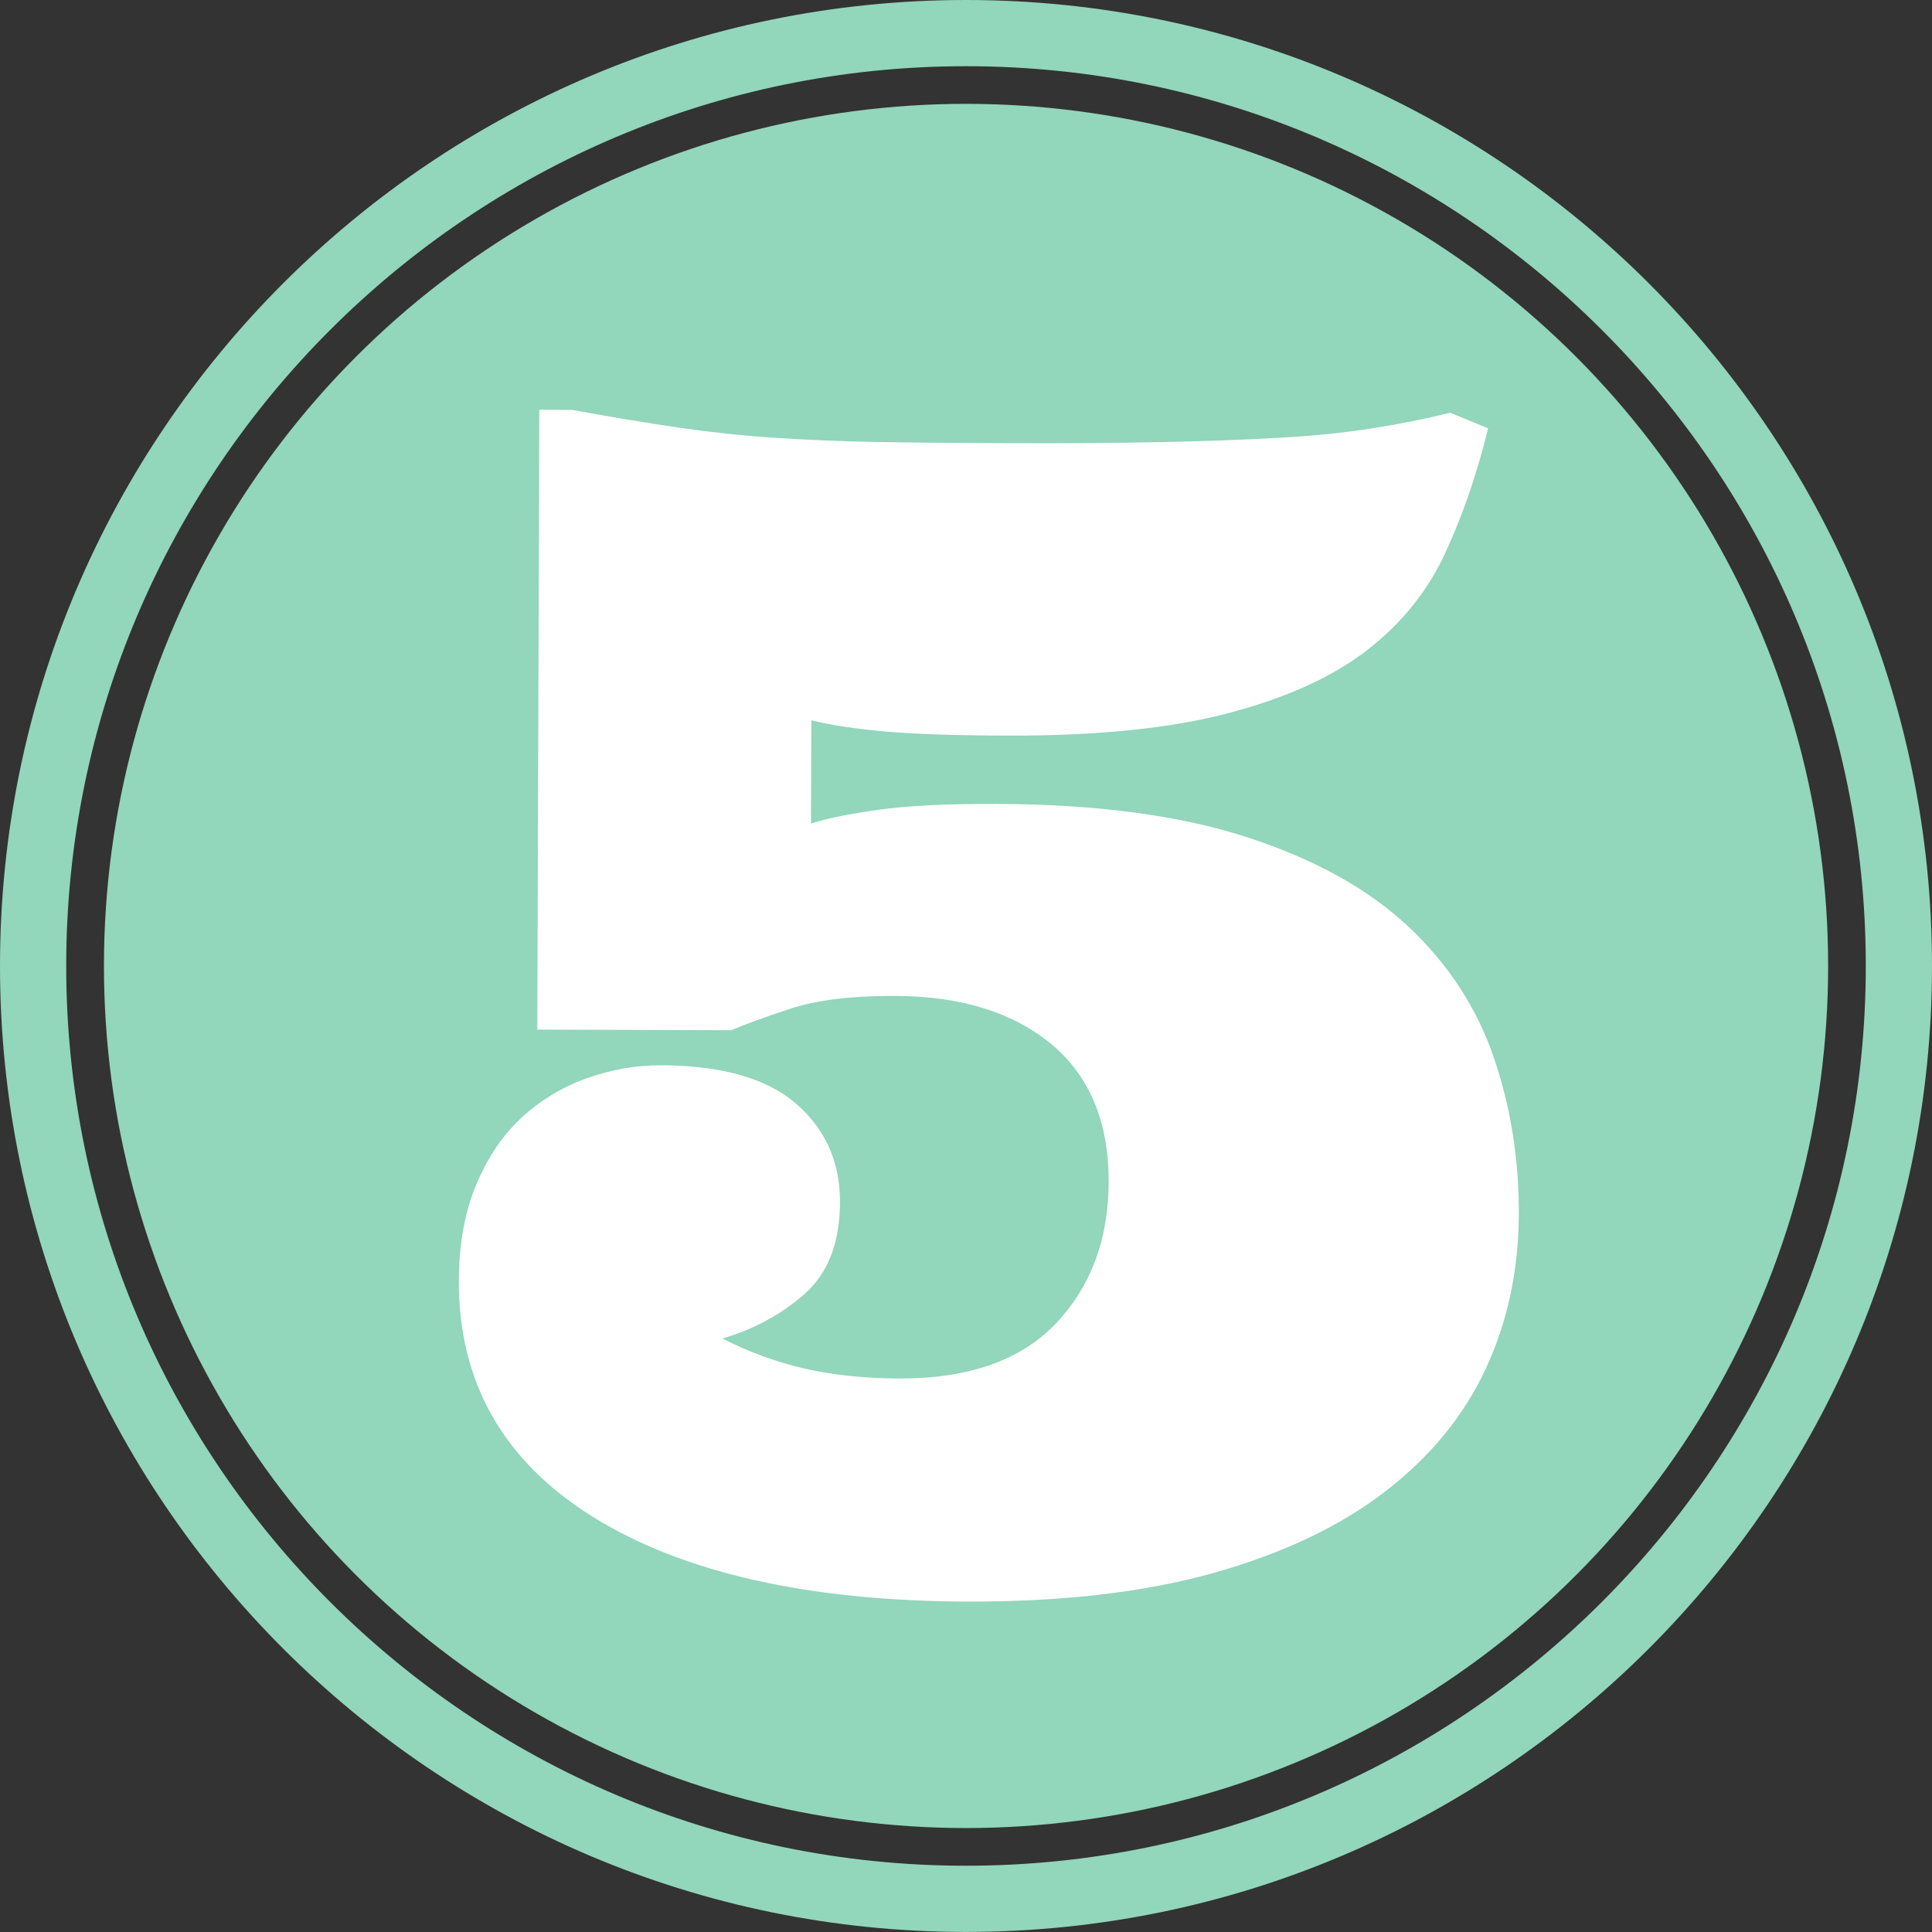 <?xml version="1.0" encoding="UTF-8" standalone="no"?><svg xmlns="http://www.w3.org/2000/svg" xmlns:xlink="http://www.w3.org/1999/xlink" fill="#000000" height="100" preserveAspectRatio="xMidYMid meet" version="1" viewBox="0.0 0.0 100.0 100.0" width="100" zoomAndPan="magnify"><rect x="0.0" y="0.0" width="100.0" height="100.0" fill="#333333" stroke="none"/><g fill="#92d6bb" id="change1_1"><circle cx="50.002" cy="49.997" fill="inherit" r="44.622"/><path d="M49.998,99.997C22.427,99.997,0,77.57,0,49.998C0,22.428,22.427,0,49.998,0C77.569,0,100,22.428,100,49.998 C100,77.57,77.572,99.997,49.998,99.997z M49.998,3.427c-25.677,0-46.571,20.892-46.571,46.571 c0,25.677,20.895,46.572,46.571,46.572c25.684,0,46.575-20.896,46.575-46.572C96.576,24.319,75.681,3.427,49.998,3.427z" fill="inherit"/></g><g id="change2_1"><path d="M46.508,71.352c3.614,0.014,6.328-0.937,8.142-2.845c1.811-1.91,2.725-4.354,2.734-7.325 c0.01-3.102-0.98-5.481-2.968-7.138c-1.991-1.649-4.682-2.482-8.082-2.496c-2.249-0.007-4.06,0.211-5.425,0.662 c-1.365,0.452-2.386,0.823-3.059,1.114l-10.039-0.033l0.104-32.085l1.727,0.014c2.085,0.381,3.938,0.689,5.558,0.923 c1.62,0.234,3.253,0.409,4.899,0.516c1.649,0.11,3.413,0.188,5.301,0.218c1.888,0.033,4.116,0.054,6.687,0.061 c3.024,0.013,5.688-0.007,7.991-0.054c2.302-0.047,4.343-0.121,6.123-0.225c1.78-0.097,3.38-0.261,4.799-0.485 c1.419-0.221,2.774-0.491,4.06-0.812l1.964,0.81c-0.568,2.325-1.305,4.474-2.212,6.438c-0.903,1.964-2.245,3.641-4.032,5.026 c-1.787,1.389-4.176,2.479-7.178,3.27c-3.002,0.796-6.83,1.185-11.491,1.168c-2.731-0.007-4.853-0.081-6.362-0.218 c-1.512-0.138-2.767-0.328-3.754-0.572l-0.018,5.341c0.509-0.157,1.041-0.291,1.587-0.396c0.549-0.106,1.194-0.214,1.928-0.317 c0.735-0.101,1.599-0.181,2.59-0.23c0.994-0.054,2.172-0.074,3.537-0.07c5.14,0.017,9.453,0.592,12.94,1.727 c3.493,1.138,6.268,2.677,8.343,4.628c2.067,1.944,3.537,4.199,4.413,6.76c0.877,2.56,1.309,5.261,1.299,8.095 c-0.01,2.918-0.579,5.595-1.713,8.024c-1.132,2.437-2.865,4.551-5.204,6.352c-2.332,1.801-5.291,3.202-8.868,4.213 c-3.577,1.004-7.827,1.499-12.753,1.486c-8.272-0.027-14.734-1.493-19.382-4.381c-4.646-2.891-6.964-6.974-6.944-12.248 c0.007-1.9,0.312-3.566,0.921-4.999c0.605-1.426,1.405-2.59,2.399-3.487c0.993-0.894,2.118-1.556,3.376-1.997 c1.259-0.436,2.517-0.653,3.778-0.646c3.132,0.011,5.461,0.673,6.983,1.988c1.517,1.318,2.279,3.019,2.272,5.106 c-0.007,2.085-0.619,3.664-1.823,4.731c-1.209,1.067-2.631,1.841-4.264,2.315c1.309,0.677,2.7,1.191,4.17,1.54 C43.045,71.164,44.687,71.342,46.508,71.352z" fill="#ffffff"/></g></svg>